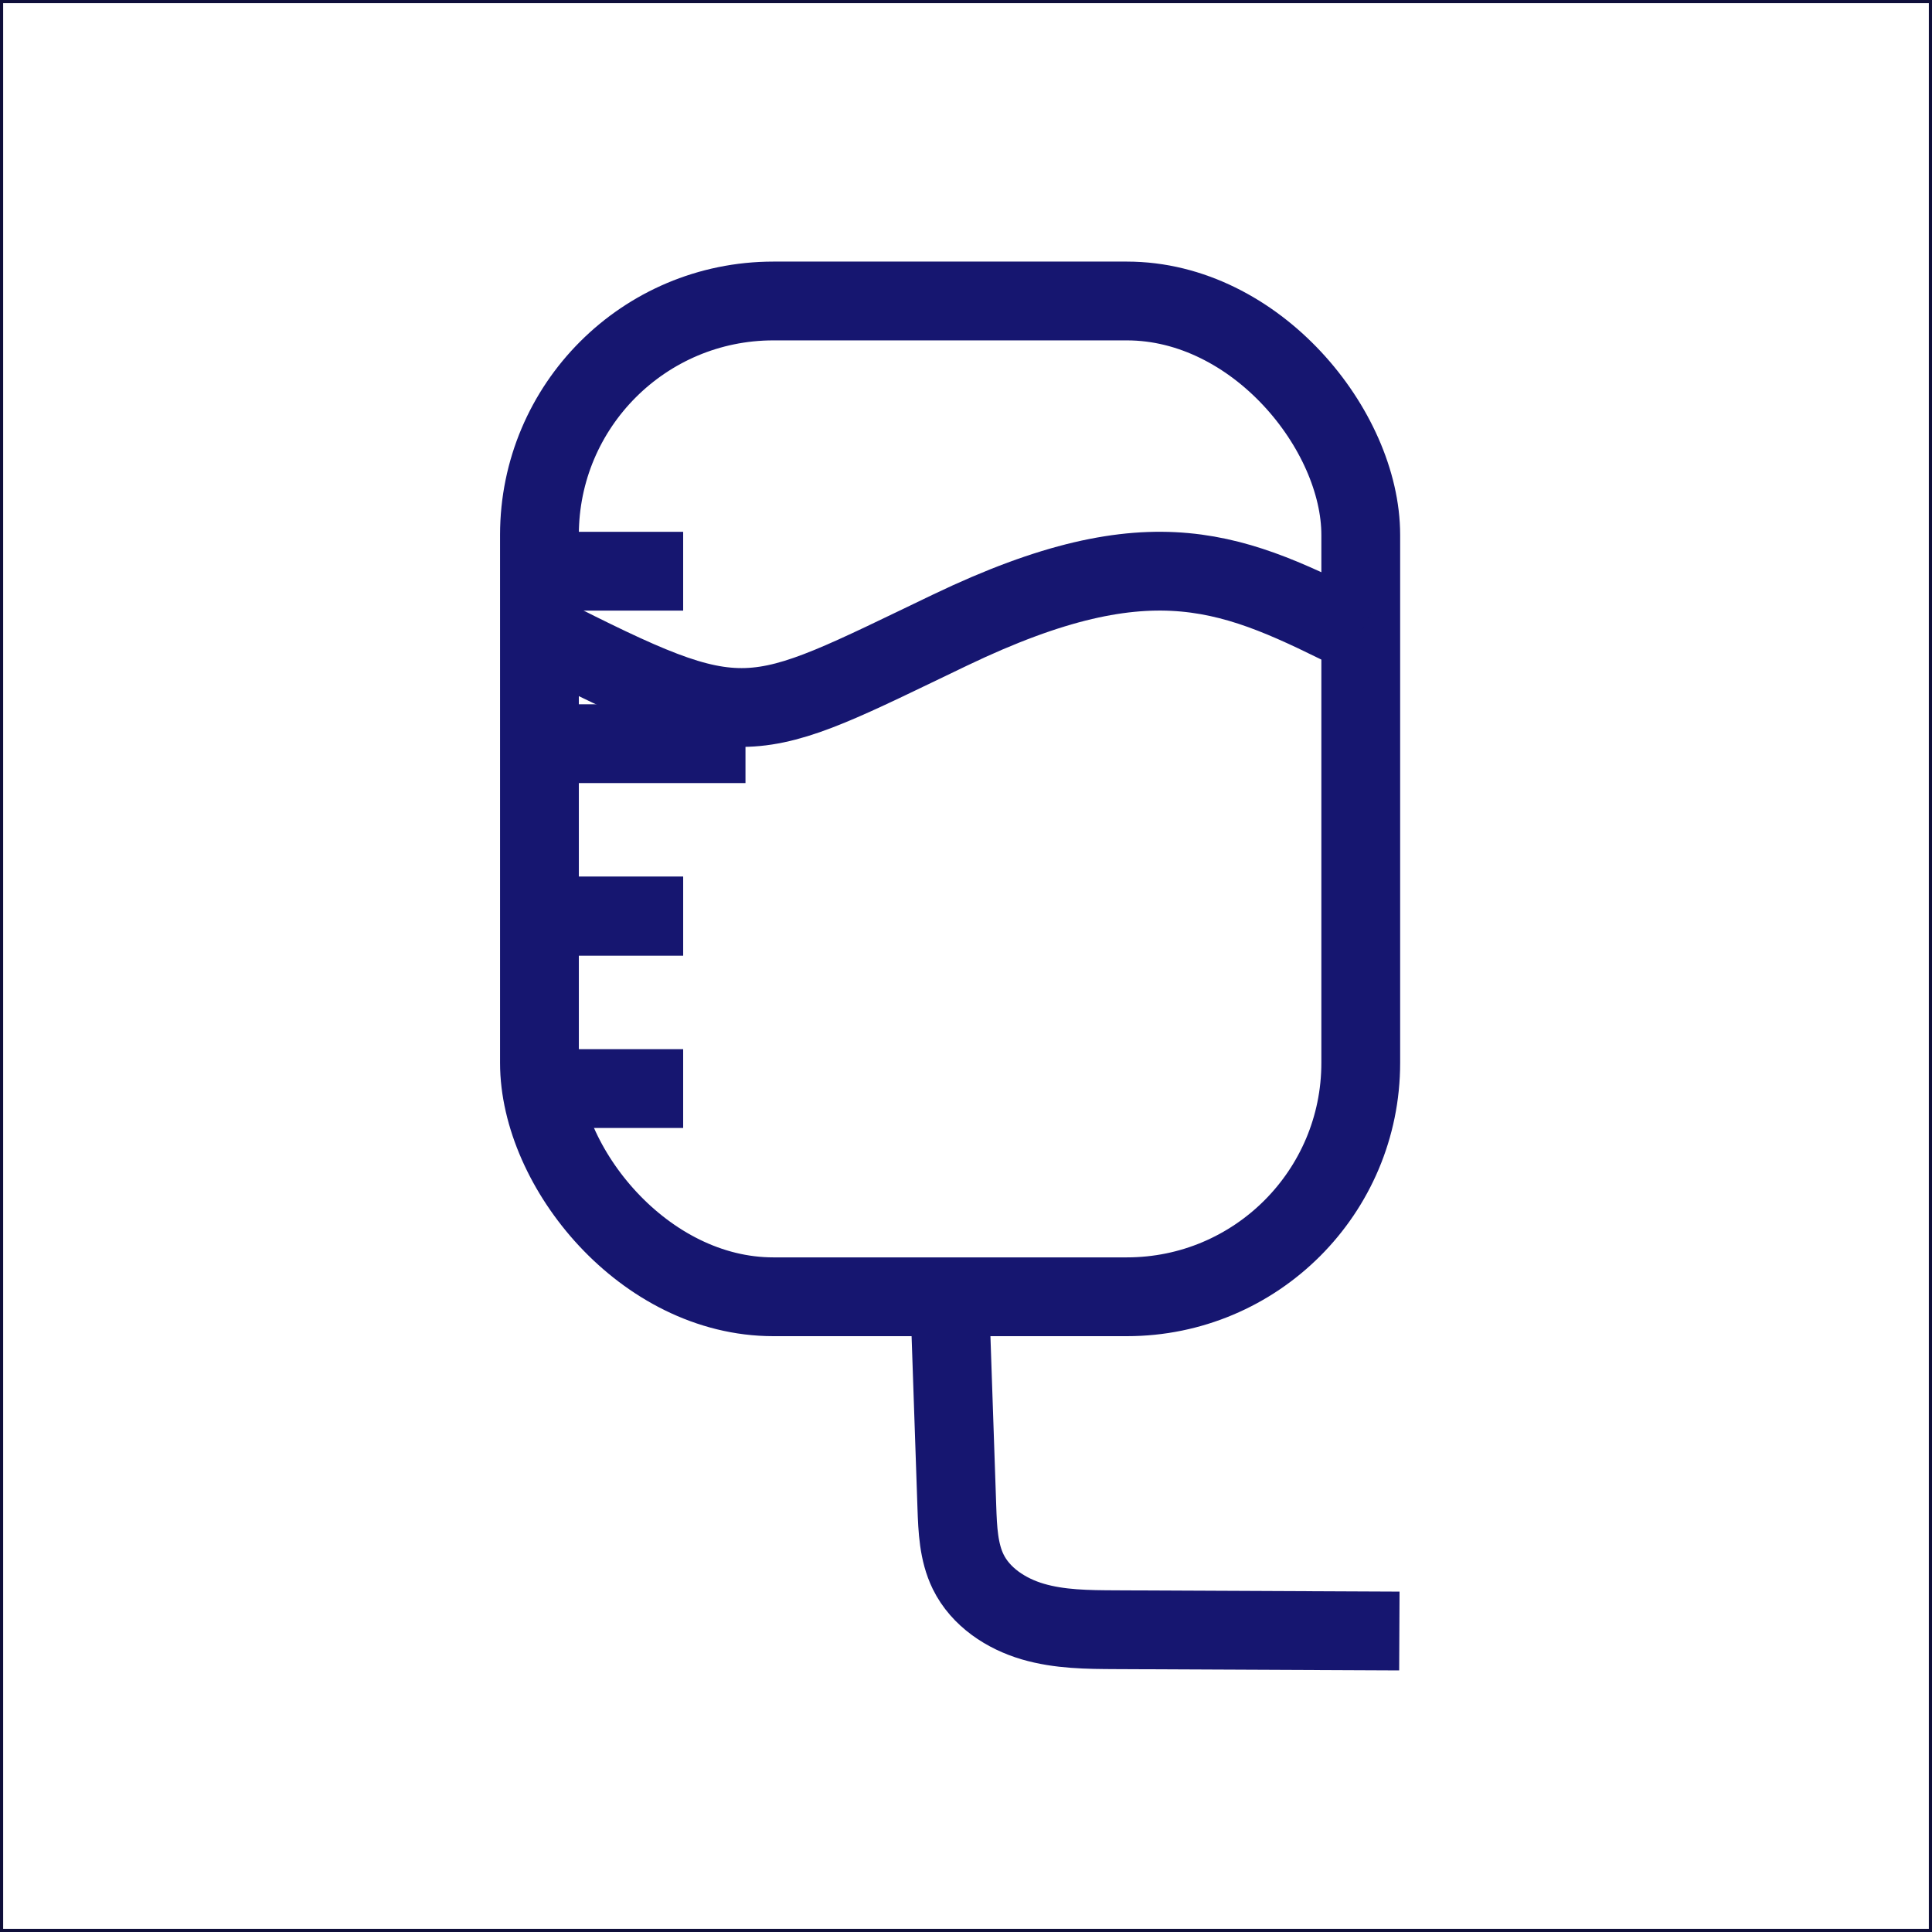 <?xml version="1.0" encoding="UTF-8"?>
<svg id="Layer_1" data-name="Layer 1" xmlns="http://www.w3.org/2000/svg" viewBox="0 0 613 613">
  <rect x="0" y="0" width="613" height="613" fill="#808080" stroke="none"/>
  <defs>
    <style>
      .cls-1 {
        stroke: #0f0f3a;
      }

      .cls-1, .cls-2 {
        fill: #fff;
      }

      .cls-1, .cls-2, .cls-3 {
        stroke-miterlimit: 10;
      }

      .cls-2, .cls-3 {
        stroke: #161670;
        stroke-width: 25px;
      }

      .cls-3 {
        fill: none;
      }
    </style>
  </defs>
  <rect class="cls-1" x=".5" y=".5" width="612" height="612"/>
  <rect class="cls-3" x="171.16" y="95.5" width="260.59" height="315.95" rx="74.21" ry="74.21"/>
  <line class="cls-2" x1="169.1" y1="181.24" x2="216.76" y2="181.24"/>
  <line class="cls-2" x1="169" y1="235.96" x2="236.53" y2="235.96"/>
  <line class="cls-2" x1="169.1" y1="290.67" x2="216.76" y2="290.67"/>
  <line class="cls-2" x1="169.1" y1="290.67" x2="216.76" y2="290.67"/>
  <line class="cls-2" x1="169.1" y1="345.39" x2="216.76" y2="345.39"/>
  <path class="cls-3" d="m171.53,200.86c65.59,33.27,65.35,29.98,130.03-1,64.68-30.98,90.35-18.23,129.81,1.49"/>
  <path class="cls-3" d="m301.45,415.4c.72,20.96,1.43,41.91,2.15,62.87.24,6.96.54,14.18,3.58,20.41,3.94,8.05,12.03,13.33,20.51,15.82,8.48,2.49,17.44,2.55,26.26,2.59,30.02.14,60.03.27,90.05.41"/>
</svg>
